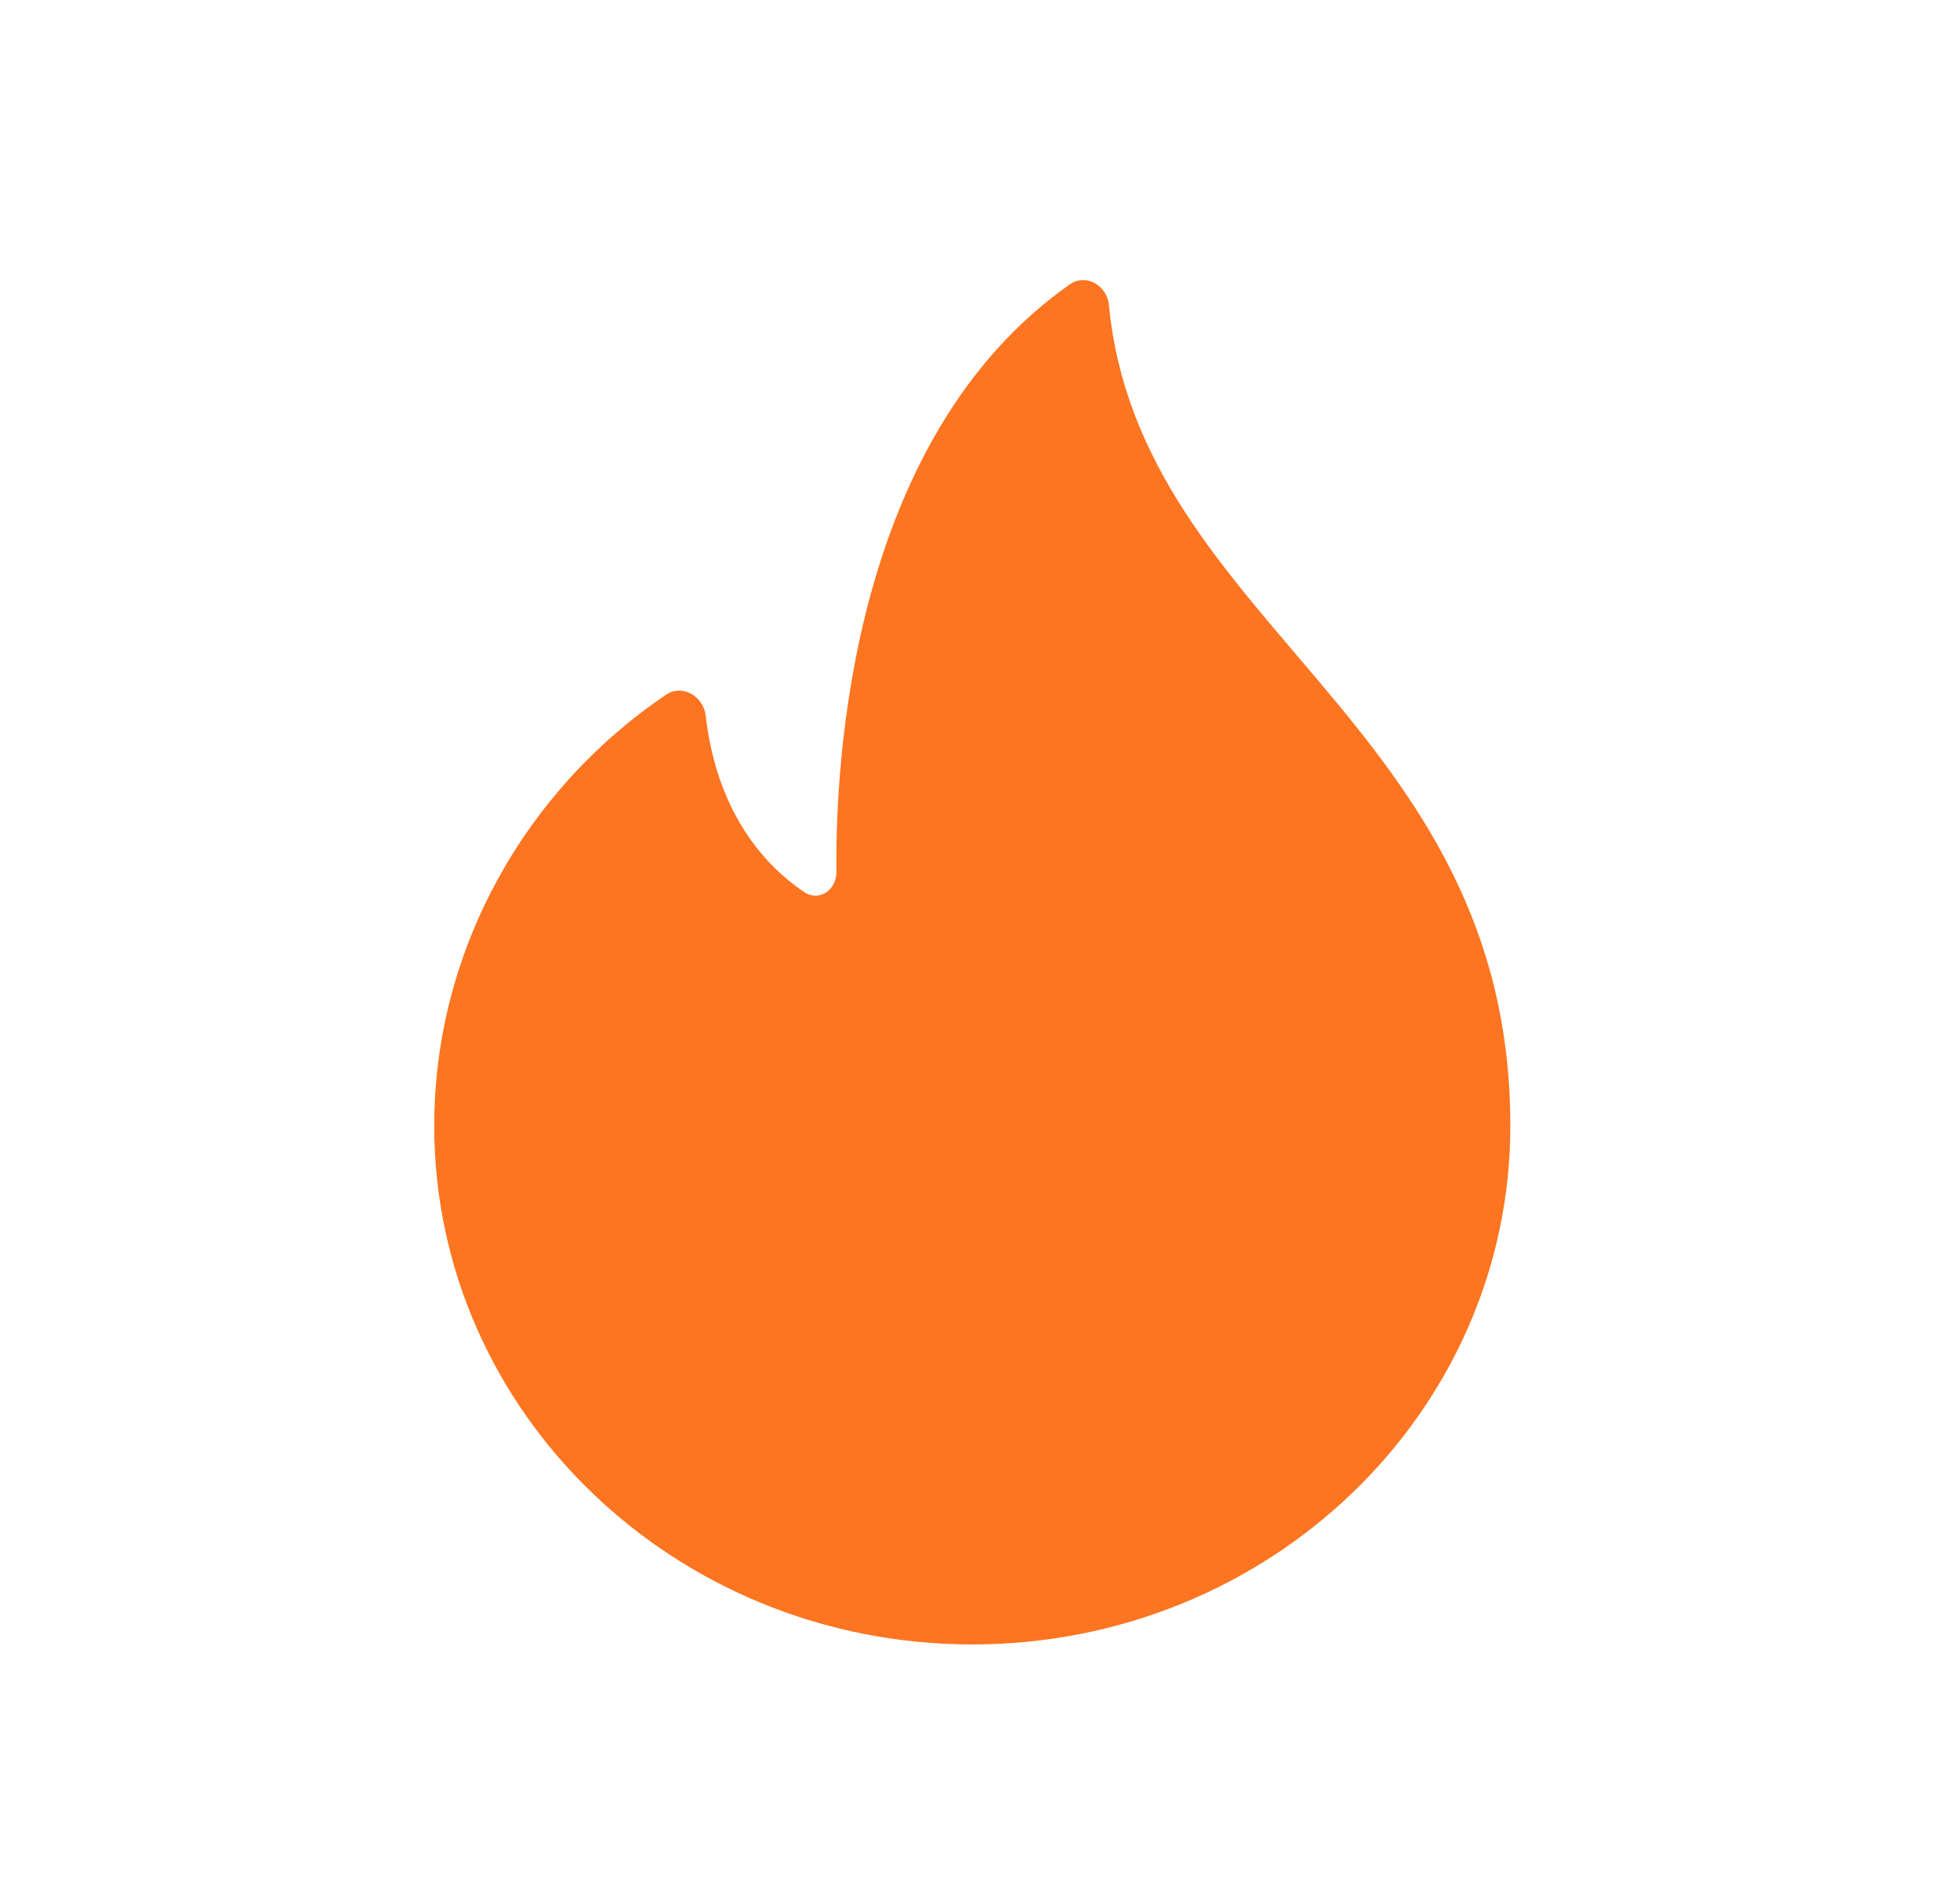 <svg width="24" height="23" viewBox="0 0 24 23" fill="none" xmlns="http://www.w3.org/2000/svg">
<path d="M13.578 3.733C13.555 3.495 13.296 3.345 13.1 3.483C10.425 5.358 10.227 9.324 10.242 10.677C10.244 10.9 10.031 11.05 9.846 10.925C9.416 10.636 8.784 10.008 8.641 8.764C8.613 8.526 8.354 8.375 8.156 8.509C6.443 9.664 5.317 11.626 5.317 13.788C5.317 17.297 8.267 20.141 11.905 20.141C15.544 20.141 18.494 17.297 18.494 13.788C18.494 8.843 13.959 7.663 13.578 3.733Z" fill="#FD7521"/>
</svg>
